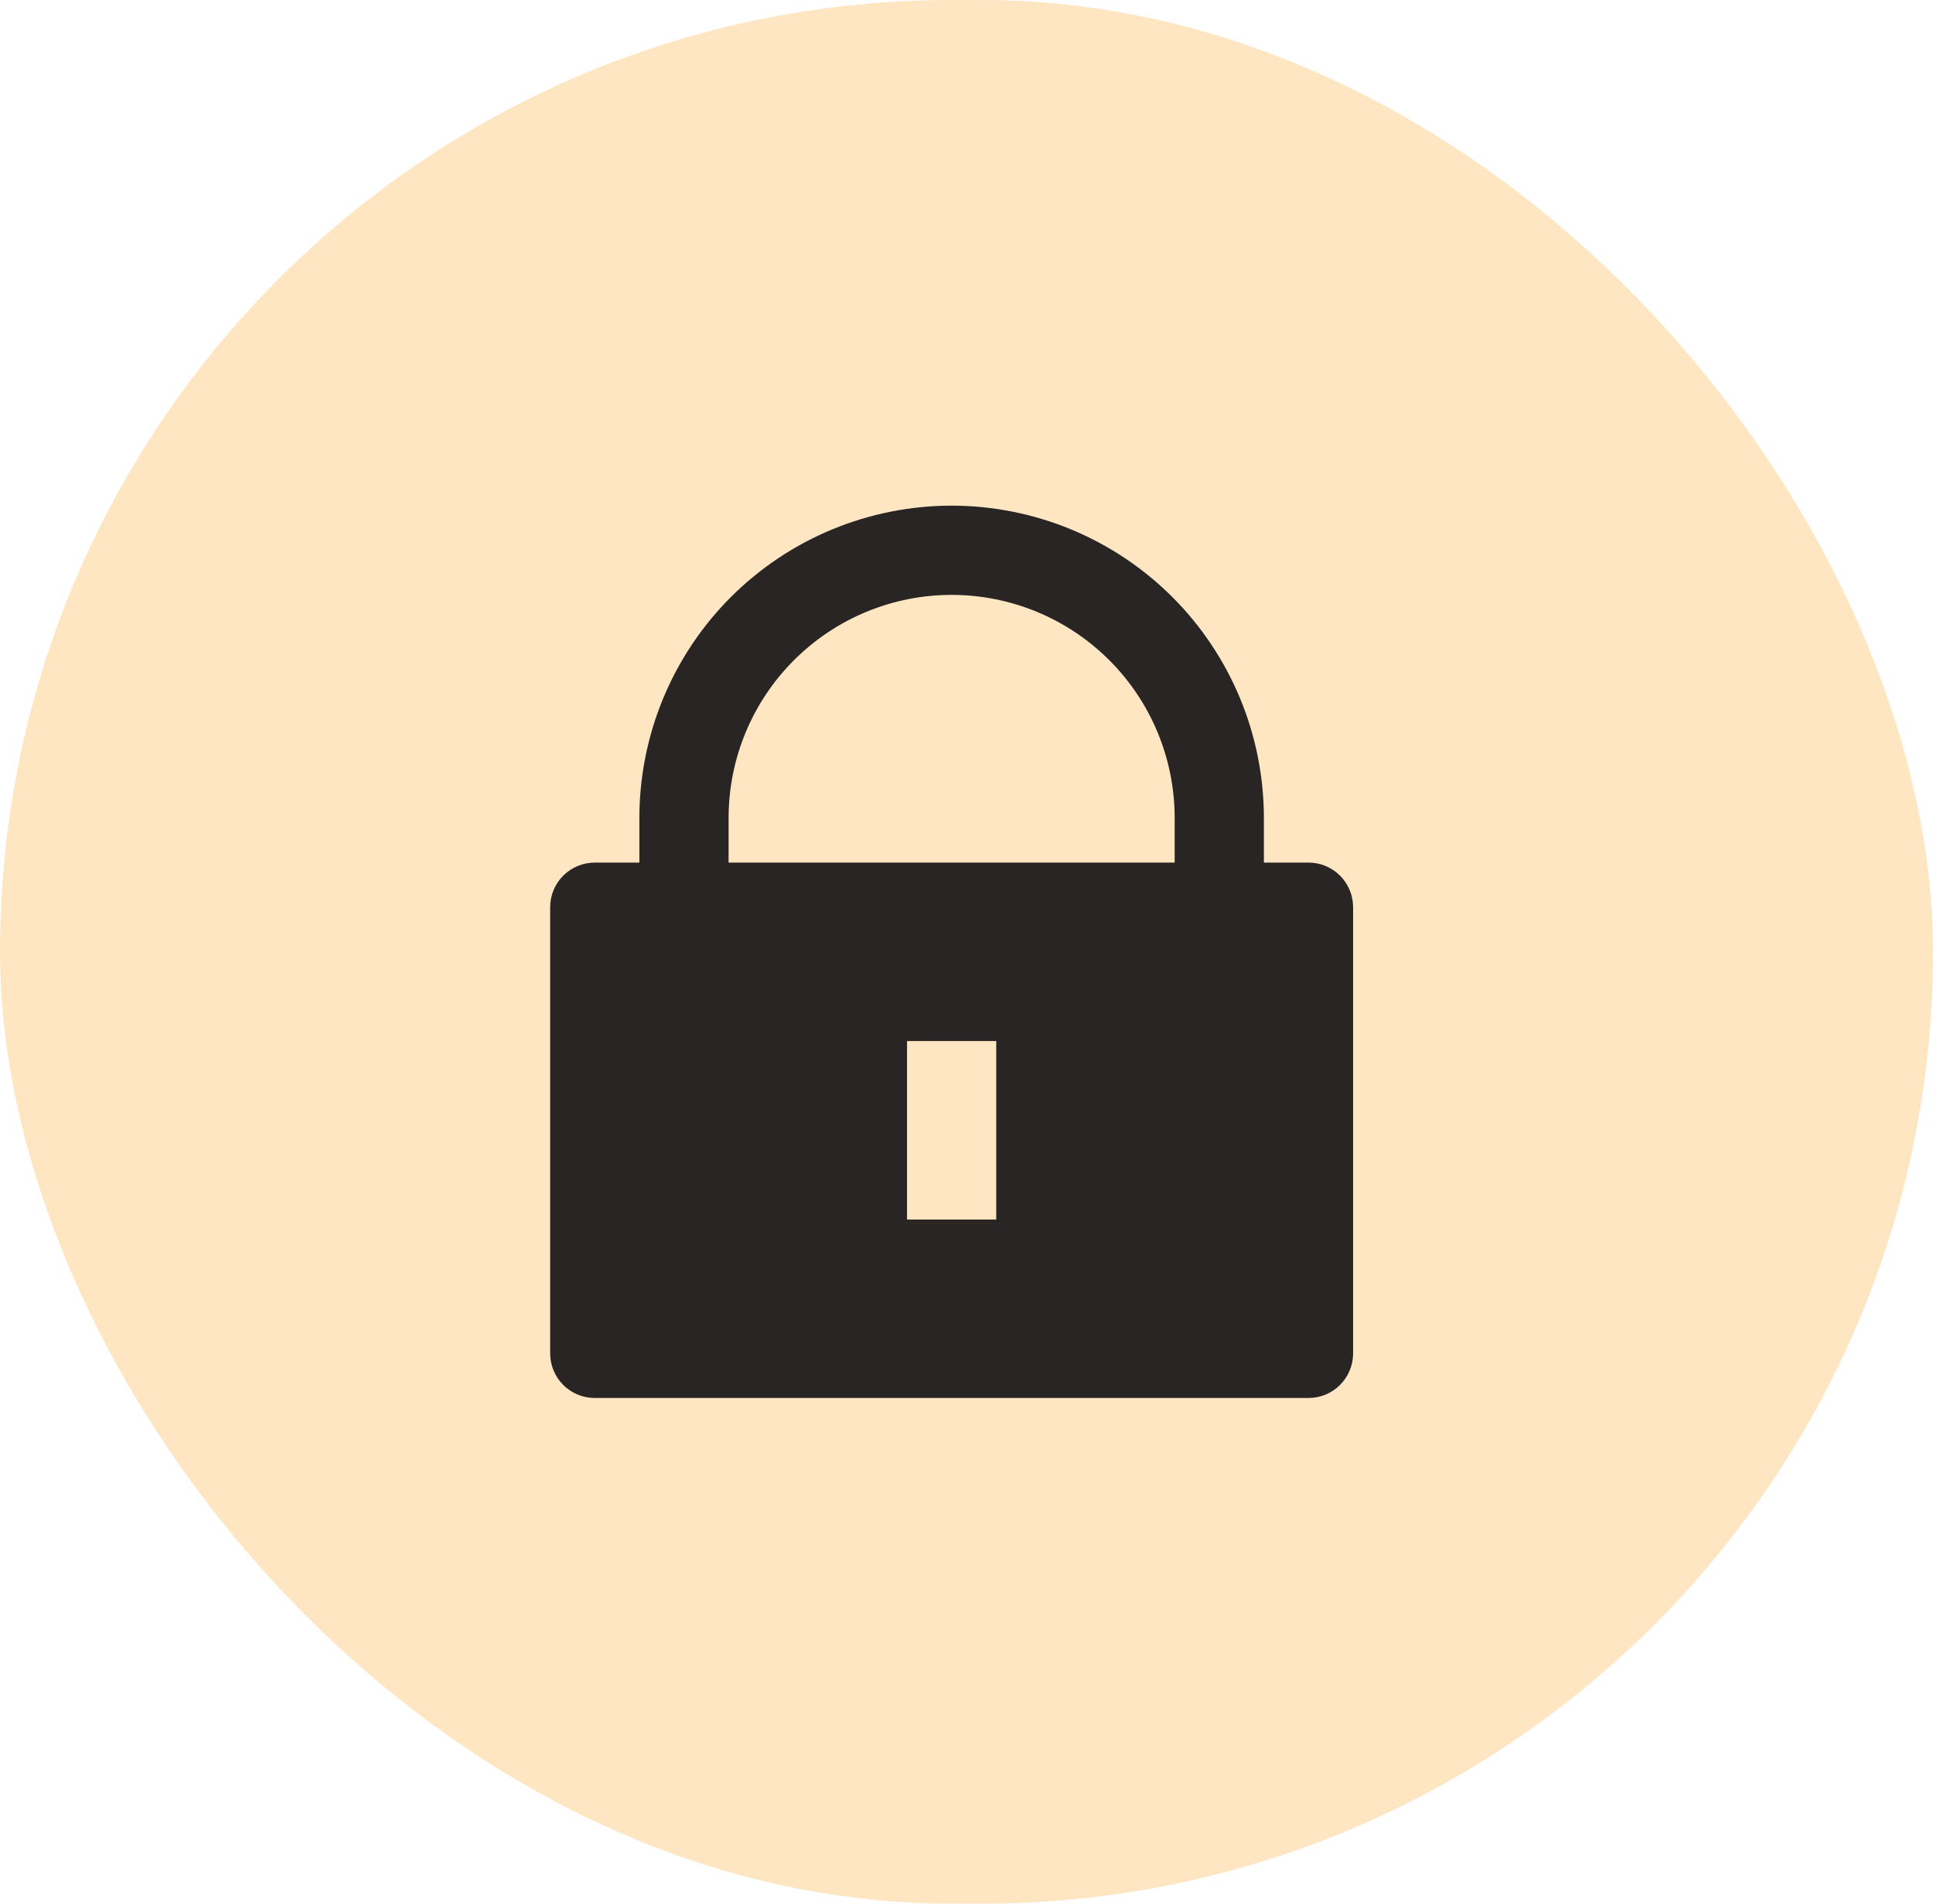 <svg xmlns="http://www.w3.org/2000/svg" width="65" height="64" fill="none" viewBox="0 0 65 64"><rect width="65" height="64" fill="#FFE6C3" rx="32"/><g clip-path="url(#clip0_293_12357)"><path fill="#292524" d="M42.5 29H44C44.398 29 44.779 29.158 45.061 29.439C45.342 29.721 45.5 30.102 45.5 30.5V45.5C45.5 45.898 45.342 46.279 45.061 46.561C44.779 46.842 44.398 47 44 47H20C19.602 47 19.221 46.842 18.939 46.561C18.658 46.279 18.5 45.898 18.5 45.5V30.5C18.5 30.102 18.658 29.721 18.939 29.439C19.221 29.158 19.602 29 20 29H21.5V27.5C21.5 26.121 21.772 24.756 22.299 23.482C22.827 22.208 23.6 21.05 24.575 20.075C25.55 19.1 26.708 18.327 27.982 17.799C29.256 17.272 30.621 17 32 17C33.379 17 34.744 17.272 36.018 17.799C37.292 18.327 38.45 19.1 39.425 20.075C40.4 21.05 41.173 22.208 41.701 23.482C42.228 24.756 42.5 26.121 42.5 27.5V29ZM39.5 29V27.5C39.5 25.511 38.71 23.603 37.303 22.197C35.897 20.79 33.989 20 32 20C30.011 20 28.103 20.79 26.697 22.197C25.29 23.603 24.5 25.511 24.5 27.5V29H39.5ZM30.5 35V41H33.5V35H30.5Z"/></g><defs><clipPath id="clip0_293_12357"><rect width="36" height="36" fill="#fff" transform="translate(14 14)"/></clipPath></defs></svg>